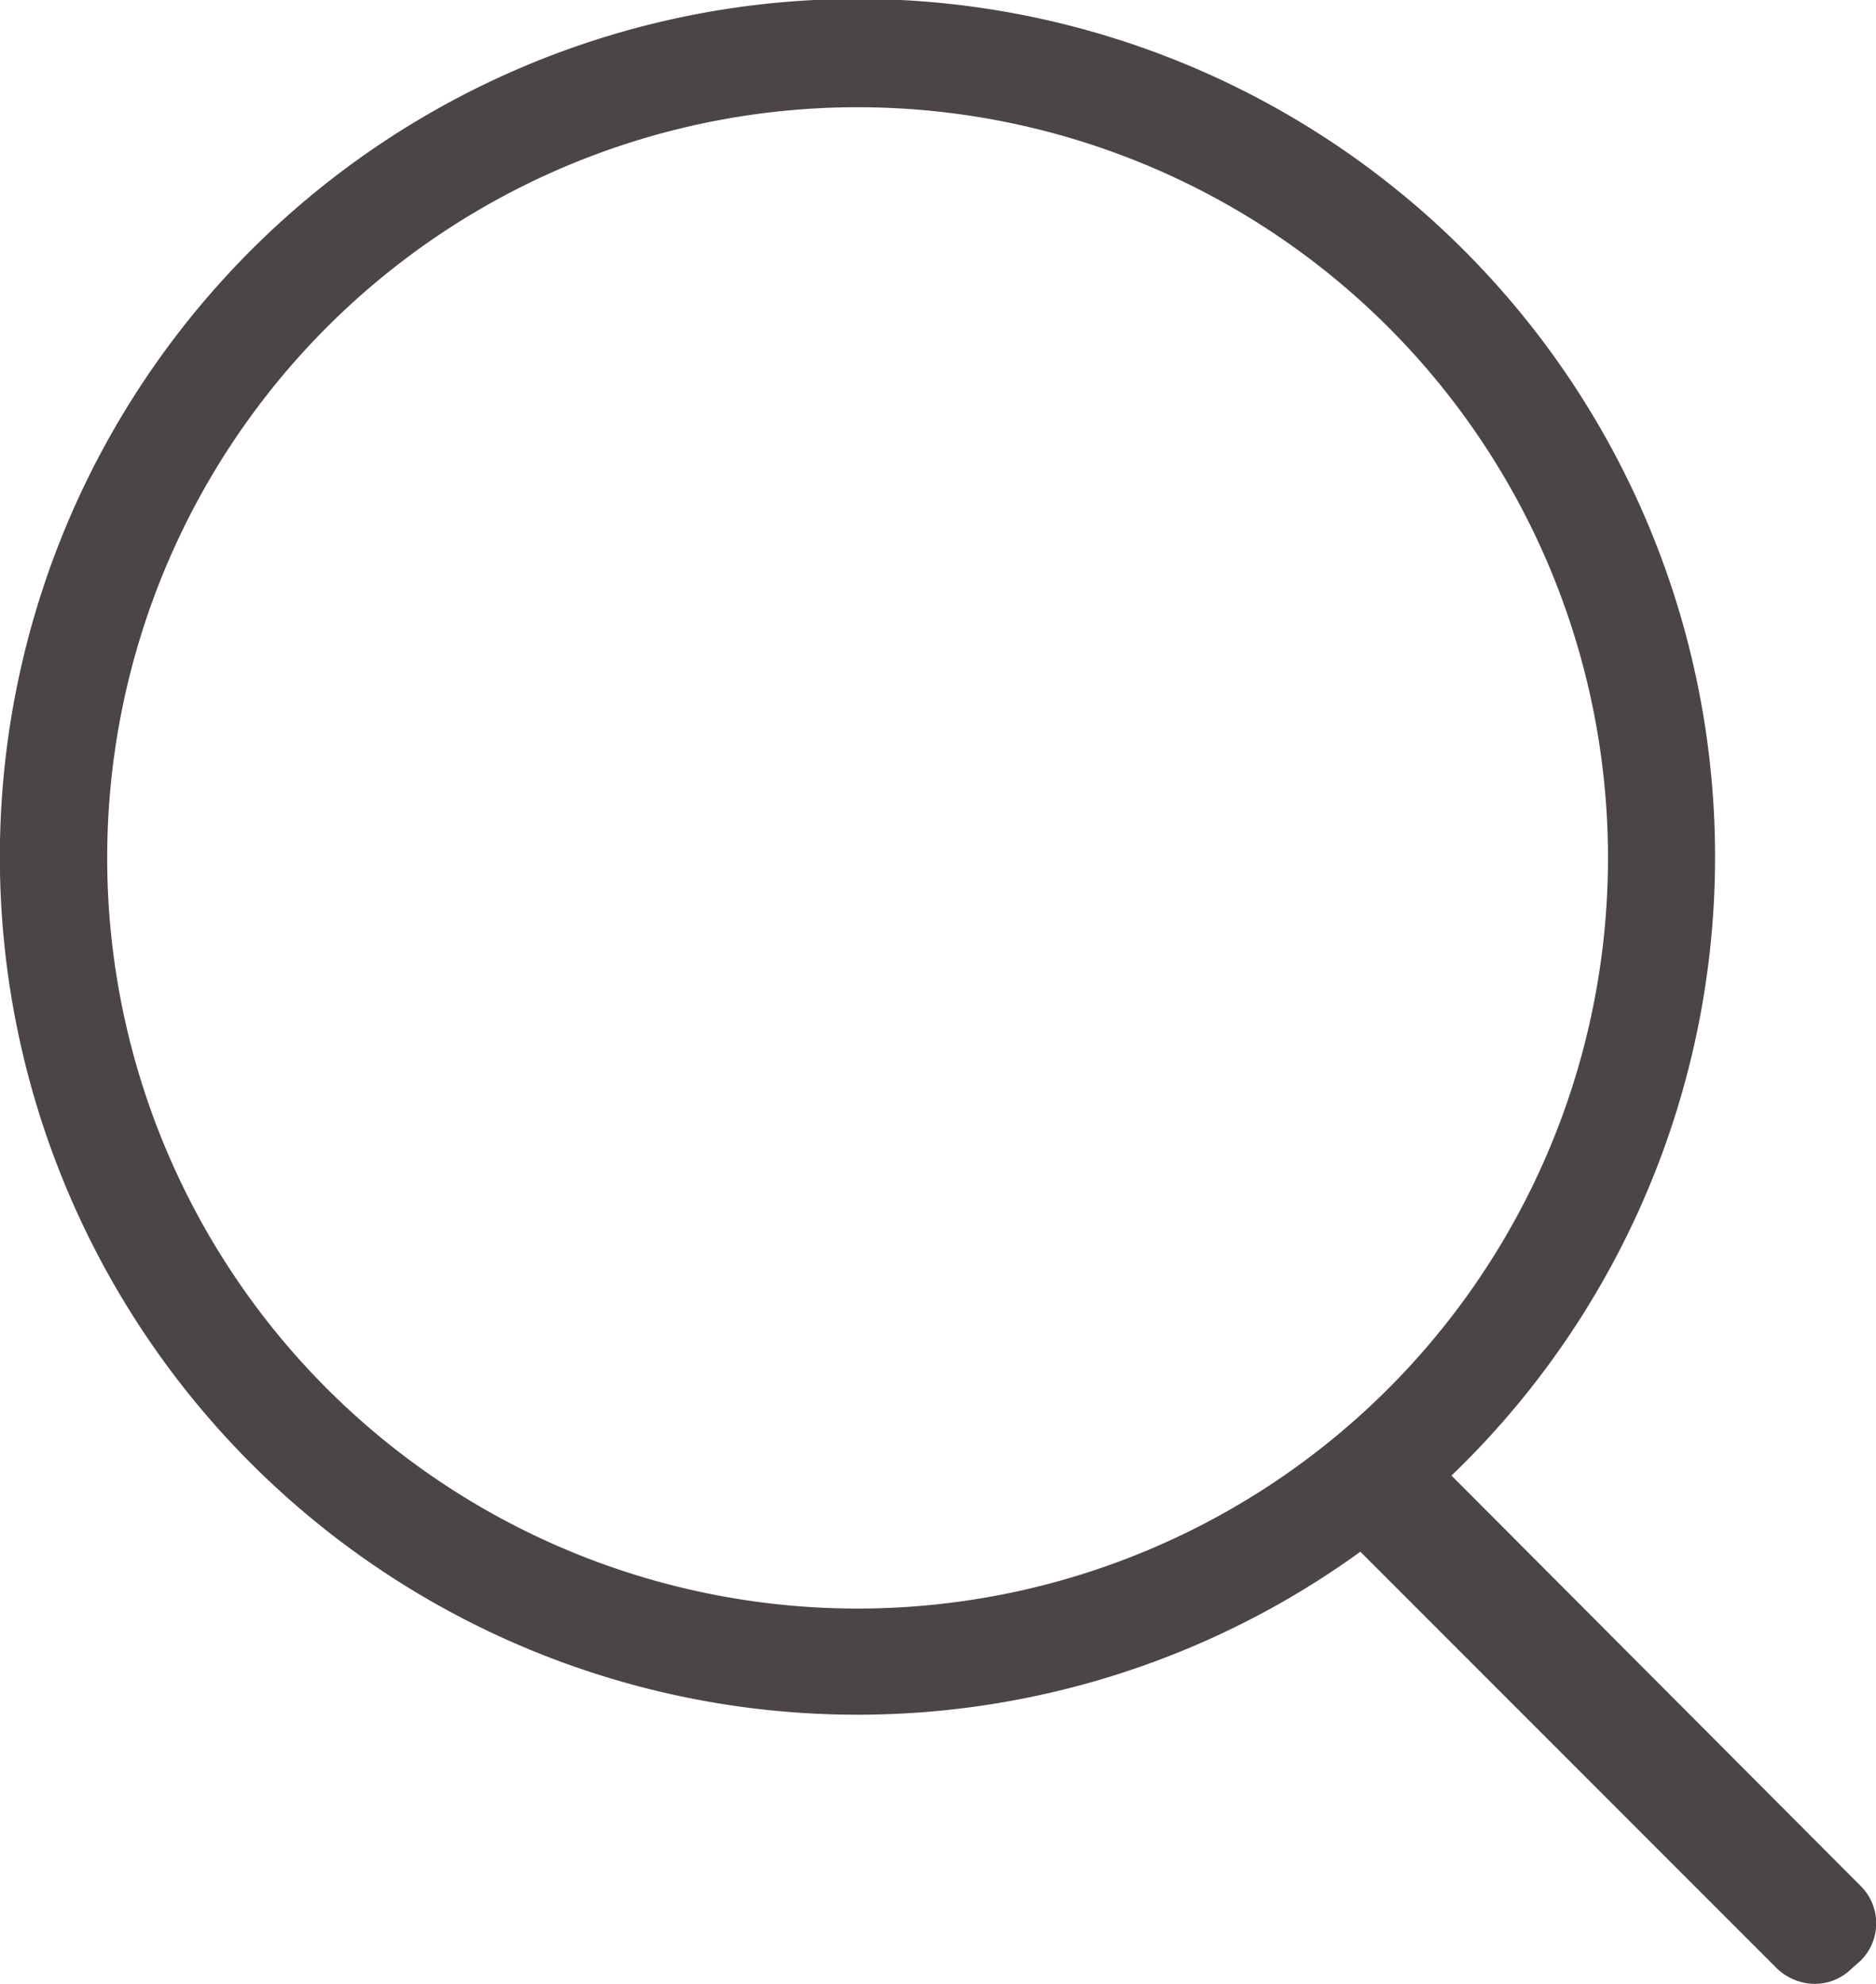 <svg xmlns="http://www.w3.org/2000/svg" viewBox="0 0 17.5 18.5"><defs><style>.cls-1{fill:#4c4545;}</style></defs><title>アセット 1030</title><g id="レイヤー_2" data-name="レイヤー 2"><g id="レイヤー_1-2" data-name="レイヤー 1"><path class="cls-1" d="M17.36,17.59l-3.82-3.83a8,8,0,1,0-.85.71l3.89,3.89a.52.52,0,0,0,.35.14.49.49,0,0,0,.34-.14l.09-.08A.49.49,0,0,0,17.36,17.59ZM1,8a7,7,0,1,1,7,7A7,7,0,0,1,1,8Z"/></g></g></svg>